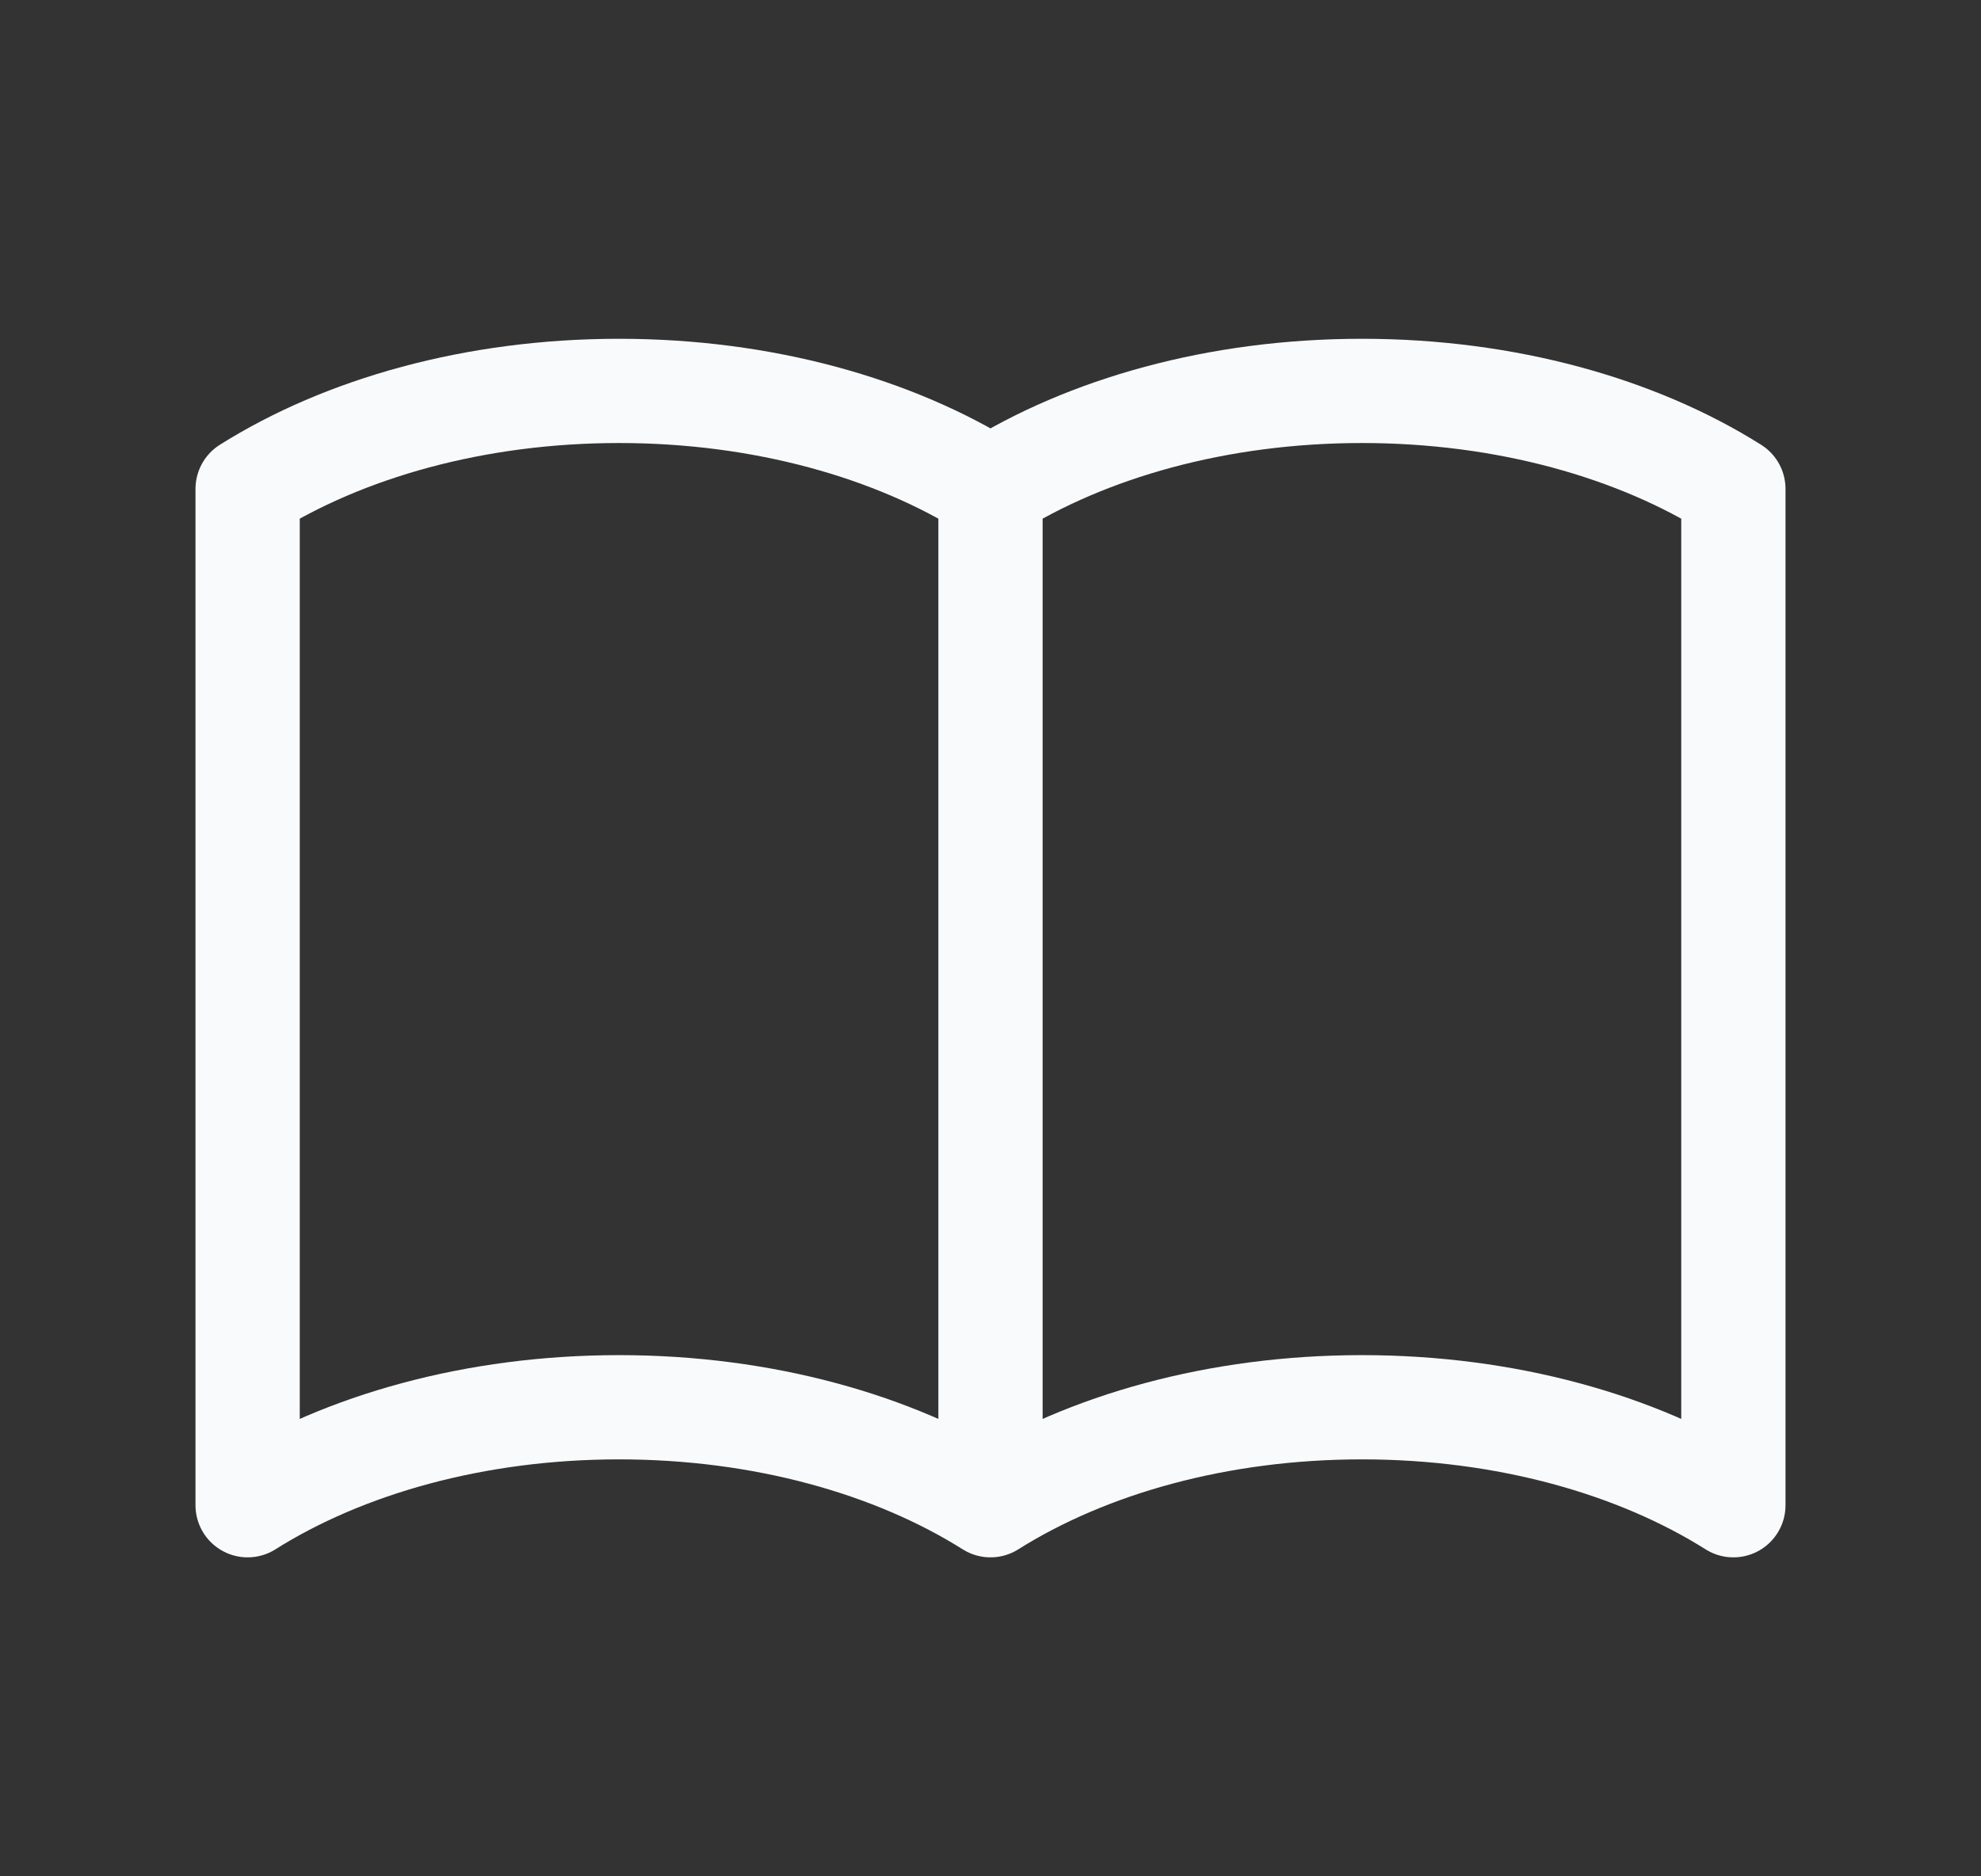 <svg width="38" height="36" viewBox="0 0 38 36" fill="none" xmlns="http://www.w3.org/2000/svg">
<rect x="0" y="0" width="38" height="36" fill="#333333" stroke="none"/>
<g id="book-open">
<path id="Vector" d="M19 9.38V28.88M19 9.38C17.151 8.216 14.639 7.5 11.875 7.5C9.111 7.5 6.599 8.216 4.75 9.38V28.88C6.599 27.715 9.111 27 11.875 27C14.639 27 17.151 27.715 19 28.88M19 9.38C20.849 8.216 23.36 7.5 26.125 7.5C28.891 7.5 31.401 8.216 33.25 9.38V28.88C31.401 27.715 28.891 27 26.125 27C23.36 27 20.849 27.715 19 28.88" stroke="#F9FAFB" stroke-width="2" stroke-linecap="round" stroke-linejoin="round"/>
</g>
</svg>
